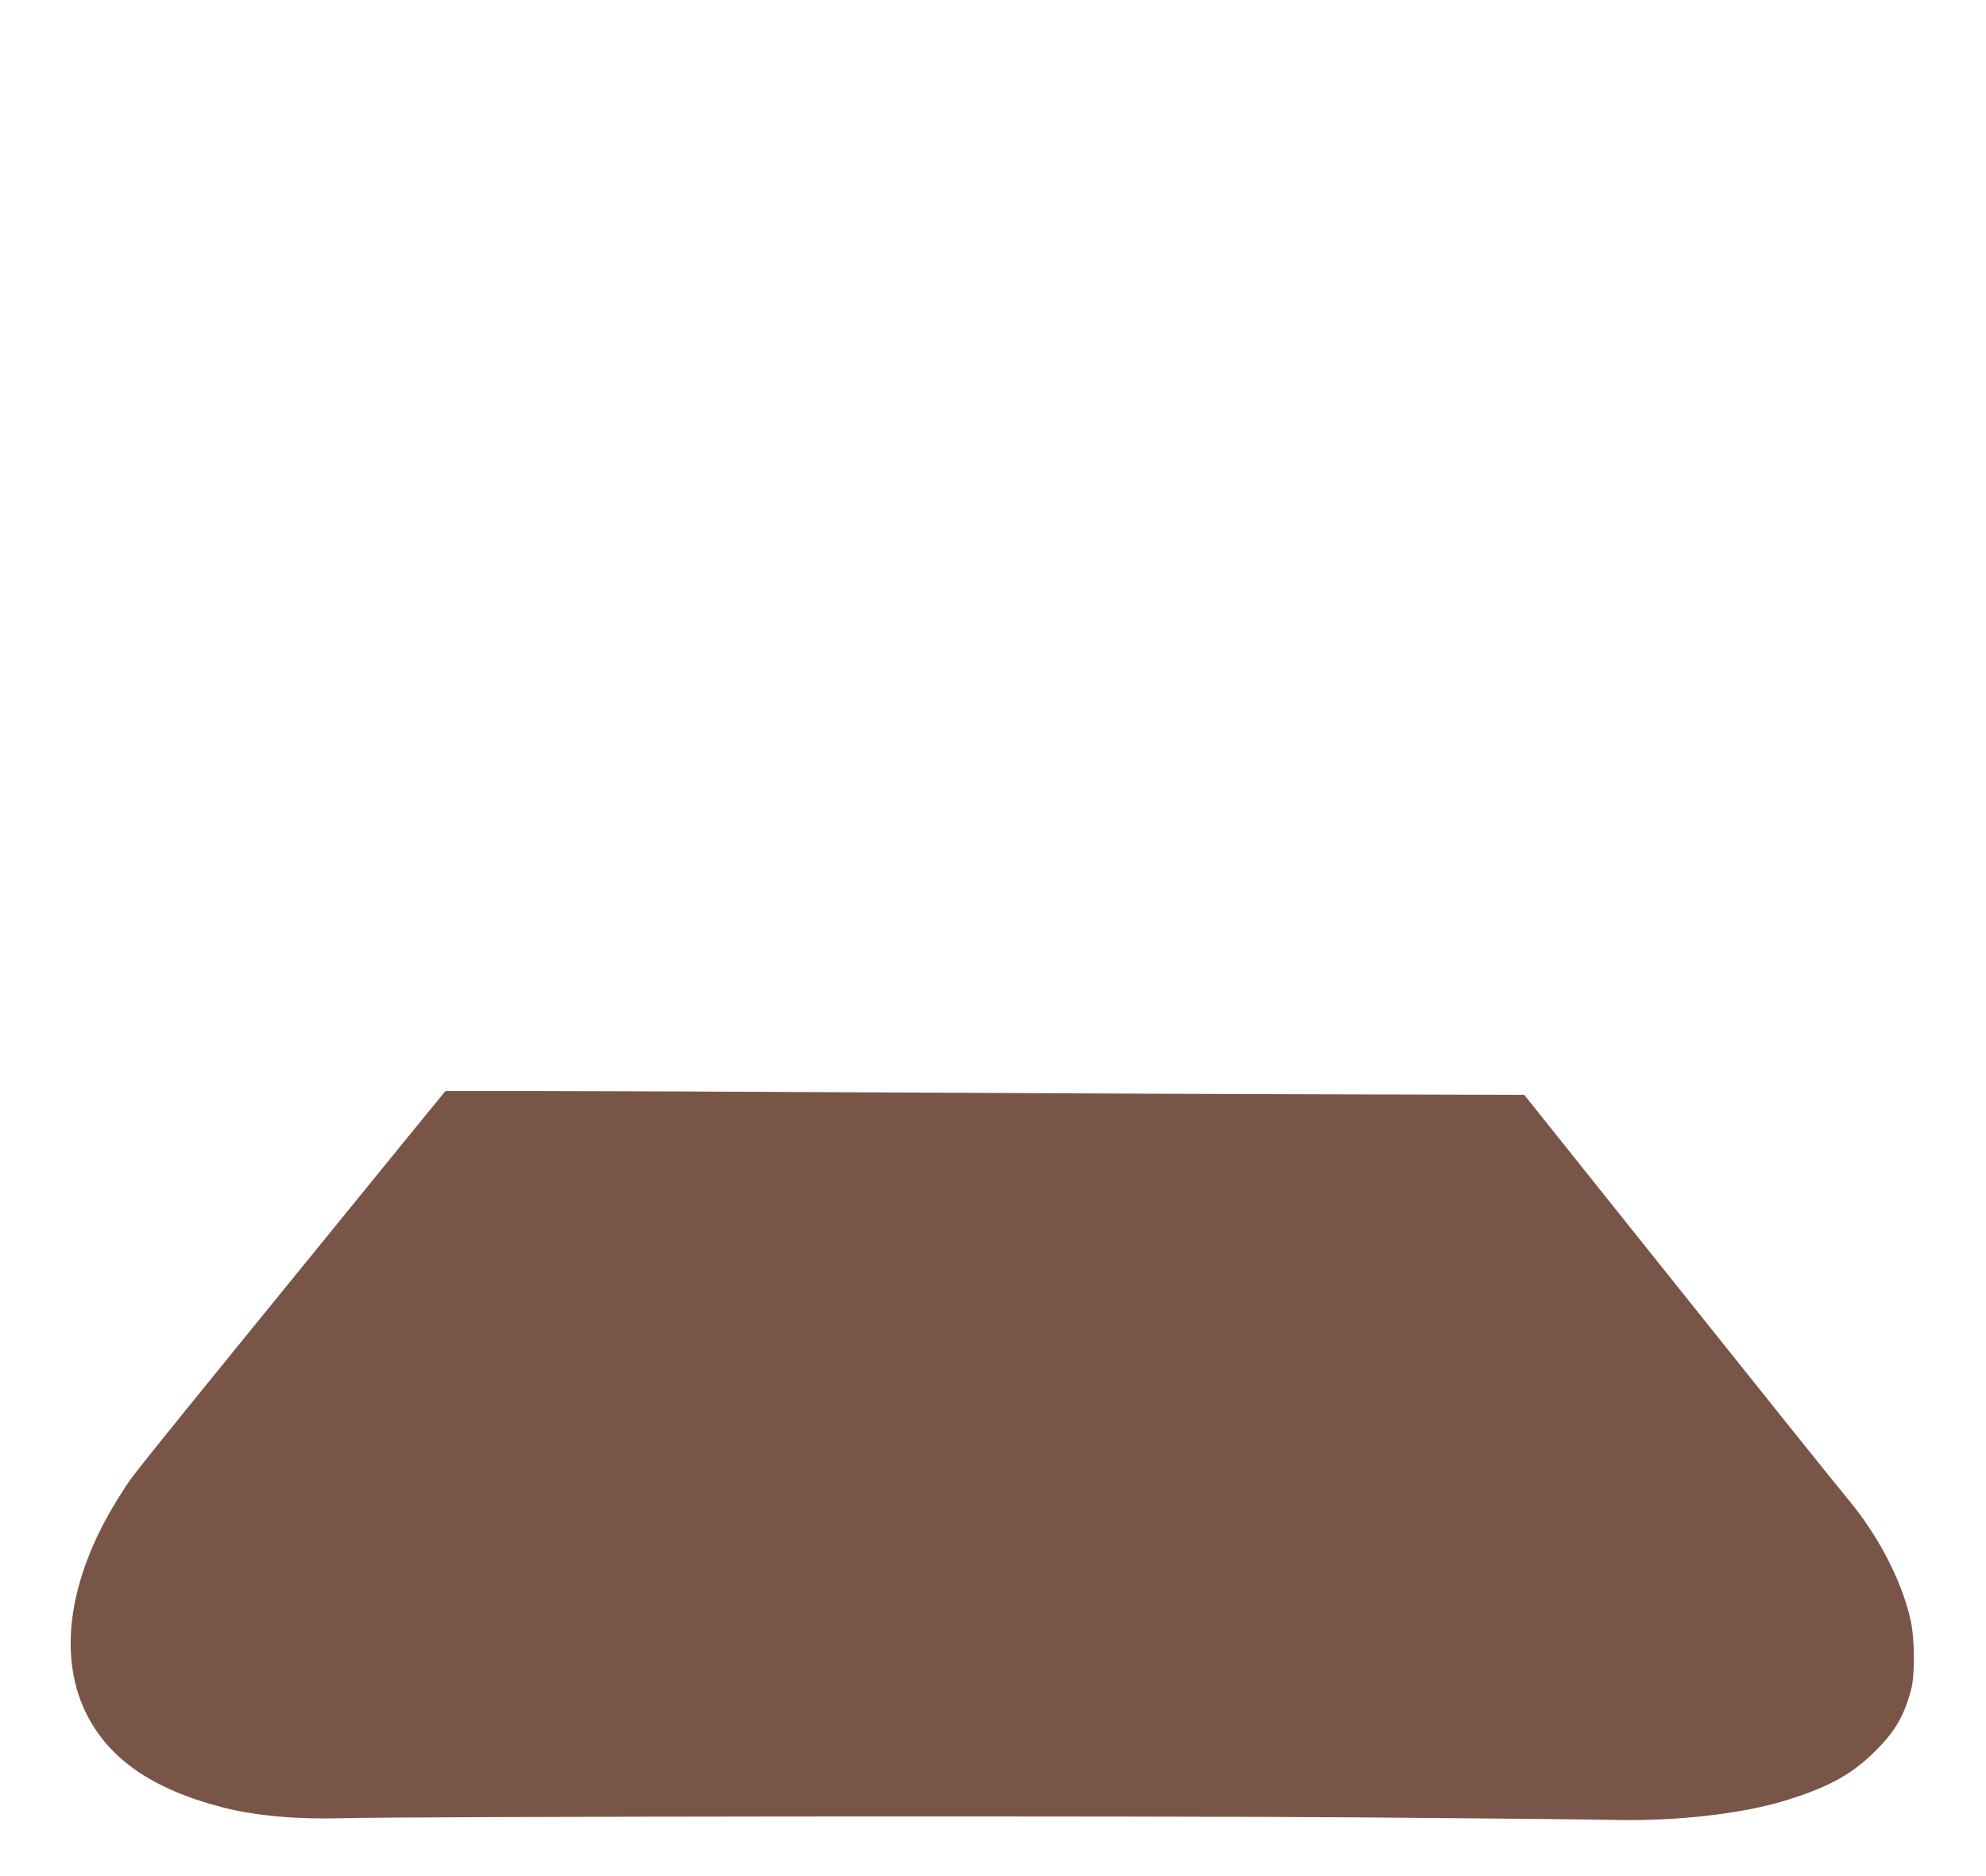 <?xml version="1.0" standalone="no"?>
<!DOCTYPE svg PUBLIC "-//W3C//DTD SVG 20010904//EN"
 "http://www.w3.org/TR/2001/REC-SVG-20010904/DTD/svg10.dtd">
<svg version="1.0" xmlns="http://www.w3.org/2000/svg"
 width="1280pt" height="1209pt" viewBox="0 0 1280 1209"
 preserveAspectRatio="xMidYMid meet">
<g transform="translate(0,1209) scale(0.1,-0.1)"
fill="#795548" stroke="none">
<path d="M2612 4743 c-1881 -2311 -1737 -2132 -1829 -2274 -331 -512 -416
-1025 -233 -1408 145 -303 434 -503 896 -620 202 -51 468 -75 749 -67 433 12
5273 16 6620 5 765 -6 1482 -13 1595 -16 397 -9 823 40 1100 126 282 87 432
171 585 326 120 121 177 219 222 386 26 95 24 333 -4 455 -61 261 -211 547
-414 788 -46 54 -532 660 -1079 1345 l-996 1246 -1094 3 c-602 1 -1925 7
-2940 12 -1015 6 -2087 10 -2382 10 l-537 0 -259 -317z"/>
</g>
</svg>
